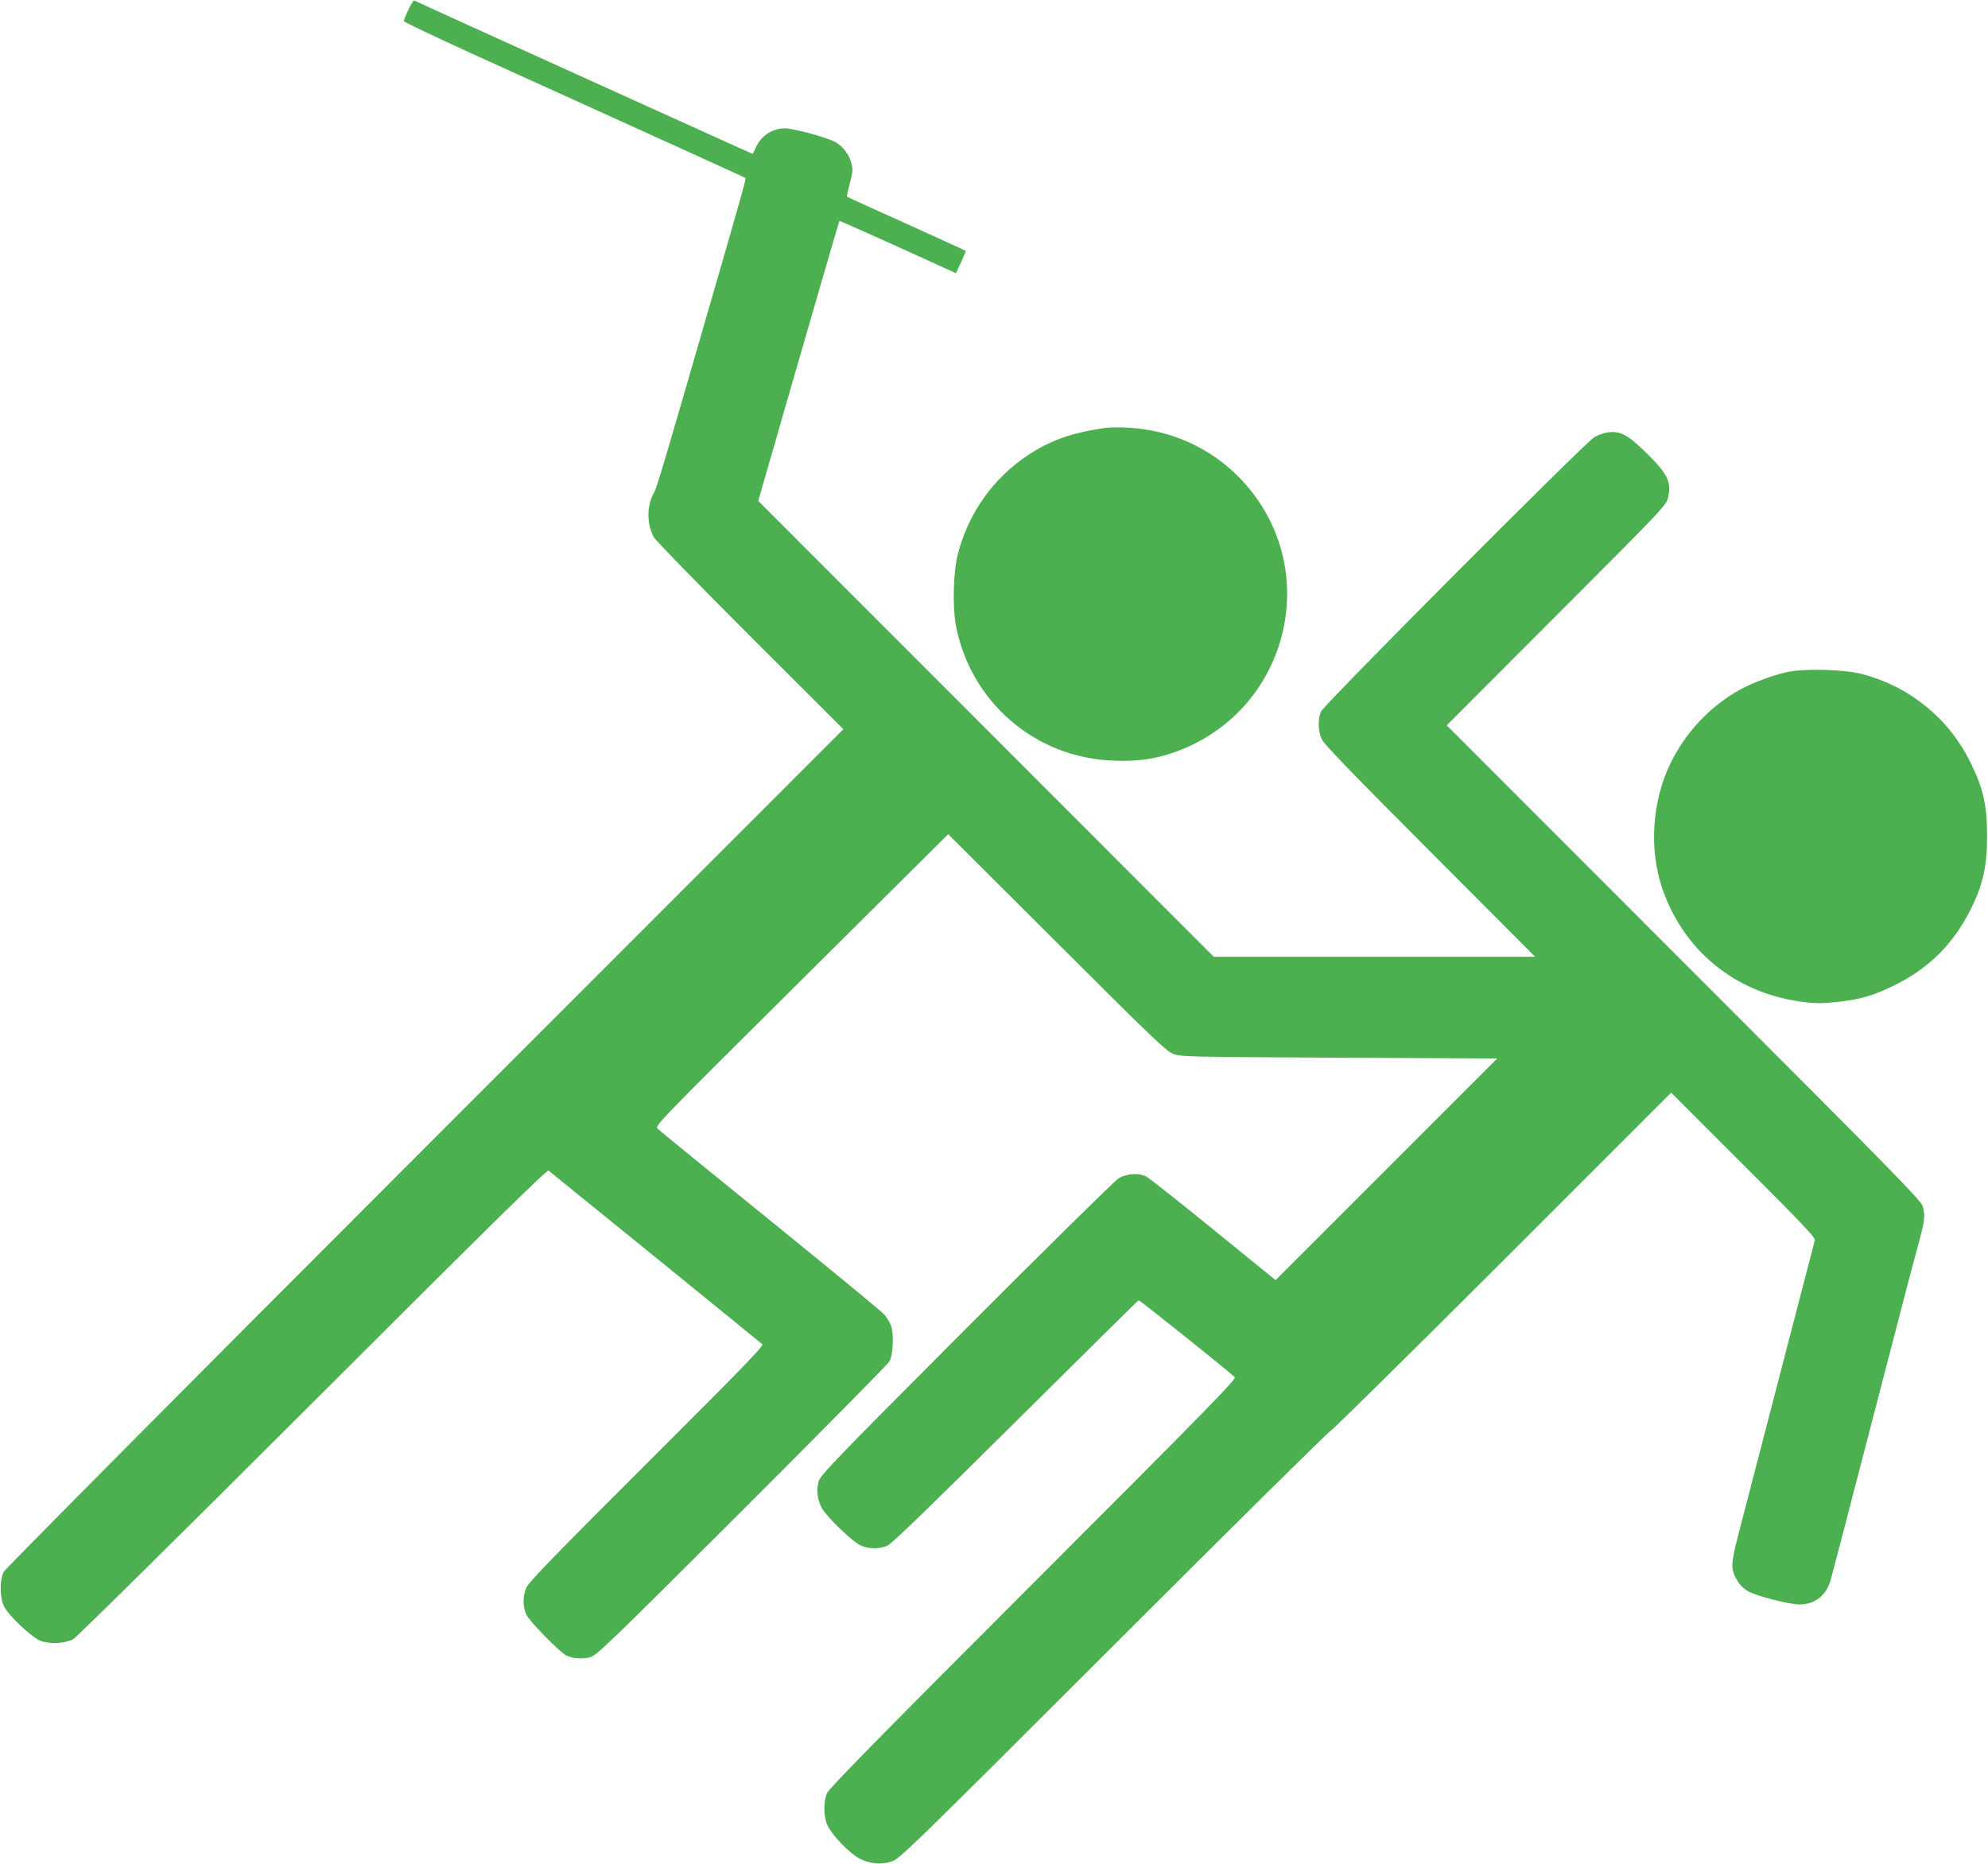 <?xml version="1.0" standalone="no"?>
<!DOCTYPE svg PUBLIC "-//W3C//DTD SVG 20010904//EN"
 "http://www.w3.org/TR/2001/REC-SVG-20010904/DTD/svg10.dtd">
<svg version="1.0" xmlns="http://www.w3.org/2000/svg"
 width="1280pt" height="1200pt" viewBox="0 0 1280 1200"
 preserveAspectRatio="xMidYMid meet">
<g transform="translate(0,1200) scale(0.1,-0.1)"
fill="#4caf50" stroke="none">
<path d="M2630 11938 c-17 -35 -30 -68 -30 -74 0 -5 197 -99 438 -209 1495
-678 1757 -797 1761 -801 5 -5 -9 -59 -190 -684 -336 -1163 -380 -1311 -398
-1342 -47 -81 -48 -198 -2 -286 11 -20 290 -307 620 -637 l601 -600 -2694
-2695 c-1482 -1482 -2702 -2711 -2712 -2730 -27 -52 -26 -172 3 -225 33 -62
179 -199 236 -220 57 -21 154 -17 207 10 19 9 713 695 1542 1523 1158 1157
1510 1503 1520 1495 83 -66 1366 -1108 1376 -1118 11 -10 -128 -153 -742 -766
-589 -587 -760 -764 -776 -799 -25 -56 -25 -123 -1 -176 19 -42 211 -238 256
-262 38 -20 106 -25 155 -12 41 11 121 88 978 943 513 513 941 946 949 962 22
40 29 163 13 220 -7 25 -29 63 -49 84 -20 22 -351 294 -736 606 -385 312 -709
576 -720 587 -20 19 -15 24 925 958 l945 939 700 -698 c620 -619 706 -701 750
-717 47 -18 106 -19 1068 -24 l1017 -5 -714 -714 -713 -713 -400 325 c-220
179 -414 332 -431 341 -51 27 -130 21 -183 -13 -24 -16 -466 -451 -981 -967
-860 -862 -937 -943 -948 -984 -15 -58 -6 -123 24 -174 35 -59 195 -212 247
-236 55 -24 122 -25 174 -1 28 13 276 253 824 797 431 428 787 780 792 782 6
3 559 -439 619 -495 13 -11 -160 -188 -1297 -1326 -981 -981 -1316 -1322
-1328 -1352 -24 -57 -23 -150 2 -206 27 -61 139 -178 203 -213 67 -36 141 -44
211 -21 52 17 112 75 1434 1396 759 759 1387 1379 1395 1379 7 0 503 489 1102
1087 l1088 1088 465 -465 c372 -371 465 -469 460 -485 -8 -32 -442 -1701 -492
-1894 -50 -194 -51 -224 -7 -298 14 -25 42 -53 67 -67 55 -32 265 -86 334 -86
95 0 166 53 197 147 8 26 130 494 271 1038 141 545 268 1031 282 1080 58 212
61 230 42 300 -9 35 -209 239 -1537 1567 l-1527 1528 706 707 c696 697 707
709 719 760 23 100 -3 154 -142 289 -118 115 -166 141 -245 130 -25 -3 -65
-17 -87 -30 -64 -39 -1742 -1723 -1761 -1768 -21 -51 -19 -124 5 -177 15 -33
191 -215 697 -722 l677 -679 -1035 0 -1034 0 -1467 1468 -1466 1467 88 305
c48 168 165 573 260 900 94 327 173 596 175 598 1 1 171 -74 376 -167 l374
-170 33 71 c18 39 31 72 30 73 -2 2 -174 80 -383 175 -209 94 -381 172 -382
174 -2 1 7 41 19 87 20 77 21 89 8 134 -16 56 -58 109 -109 134 -60 30 -263
84 -316 85 -83 0 -157 -50 -190 -127 -8 -20 -17 -37 -19 -37 -4 0 39 -19 -781
352 -352 160 -809 367 -1015 460 -206 94 -378 172 -383 175 -4 2 -21 -24 -37
-59z"/>
<path d="M7110 9244 c-212 -31 -350 -80 -495 -177 -222 -149 -378 -369 -447
-631 -30 -114 -36 -338 -14 -460 93 -493 508 -853 1008 -873 150 -7 259 7 380
47 754 251 993 1186 451 1761 -164 174 -384 289 -620 324 -90 14 -202 17 -263
9z"/>
<path d="M11517 7675 c-88 -17 -235 -71 -317 -117 -190 -106 -347 -273 -444
-472 -118 -241 -139 -547 -56 -798 134 -402 465 -676 888 -736 97 -13 132 -14
231 -4 152 15 242 41 376 107 225 110 384 270 495 493 80 162 105 279 104 482
-1 192 -26 299 -109 465 -139 281 -389 484 -695 565 -111 29 -355 37 -473 15z"/>
</g>
</svg>
